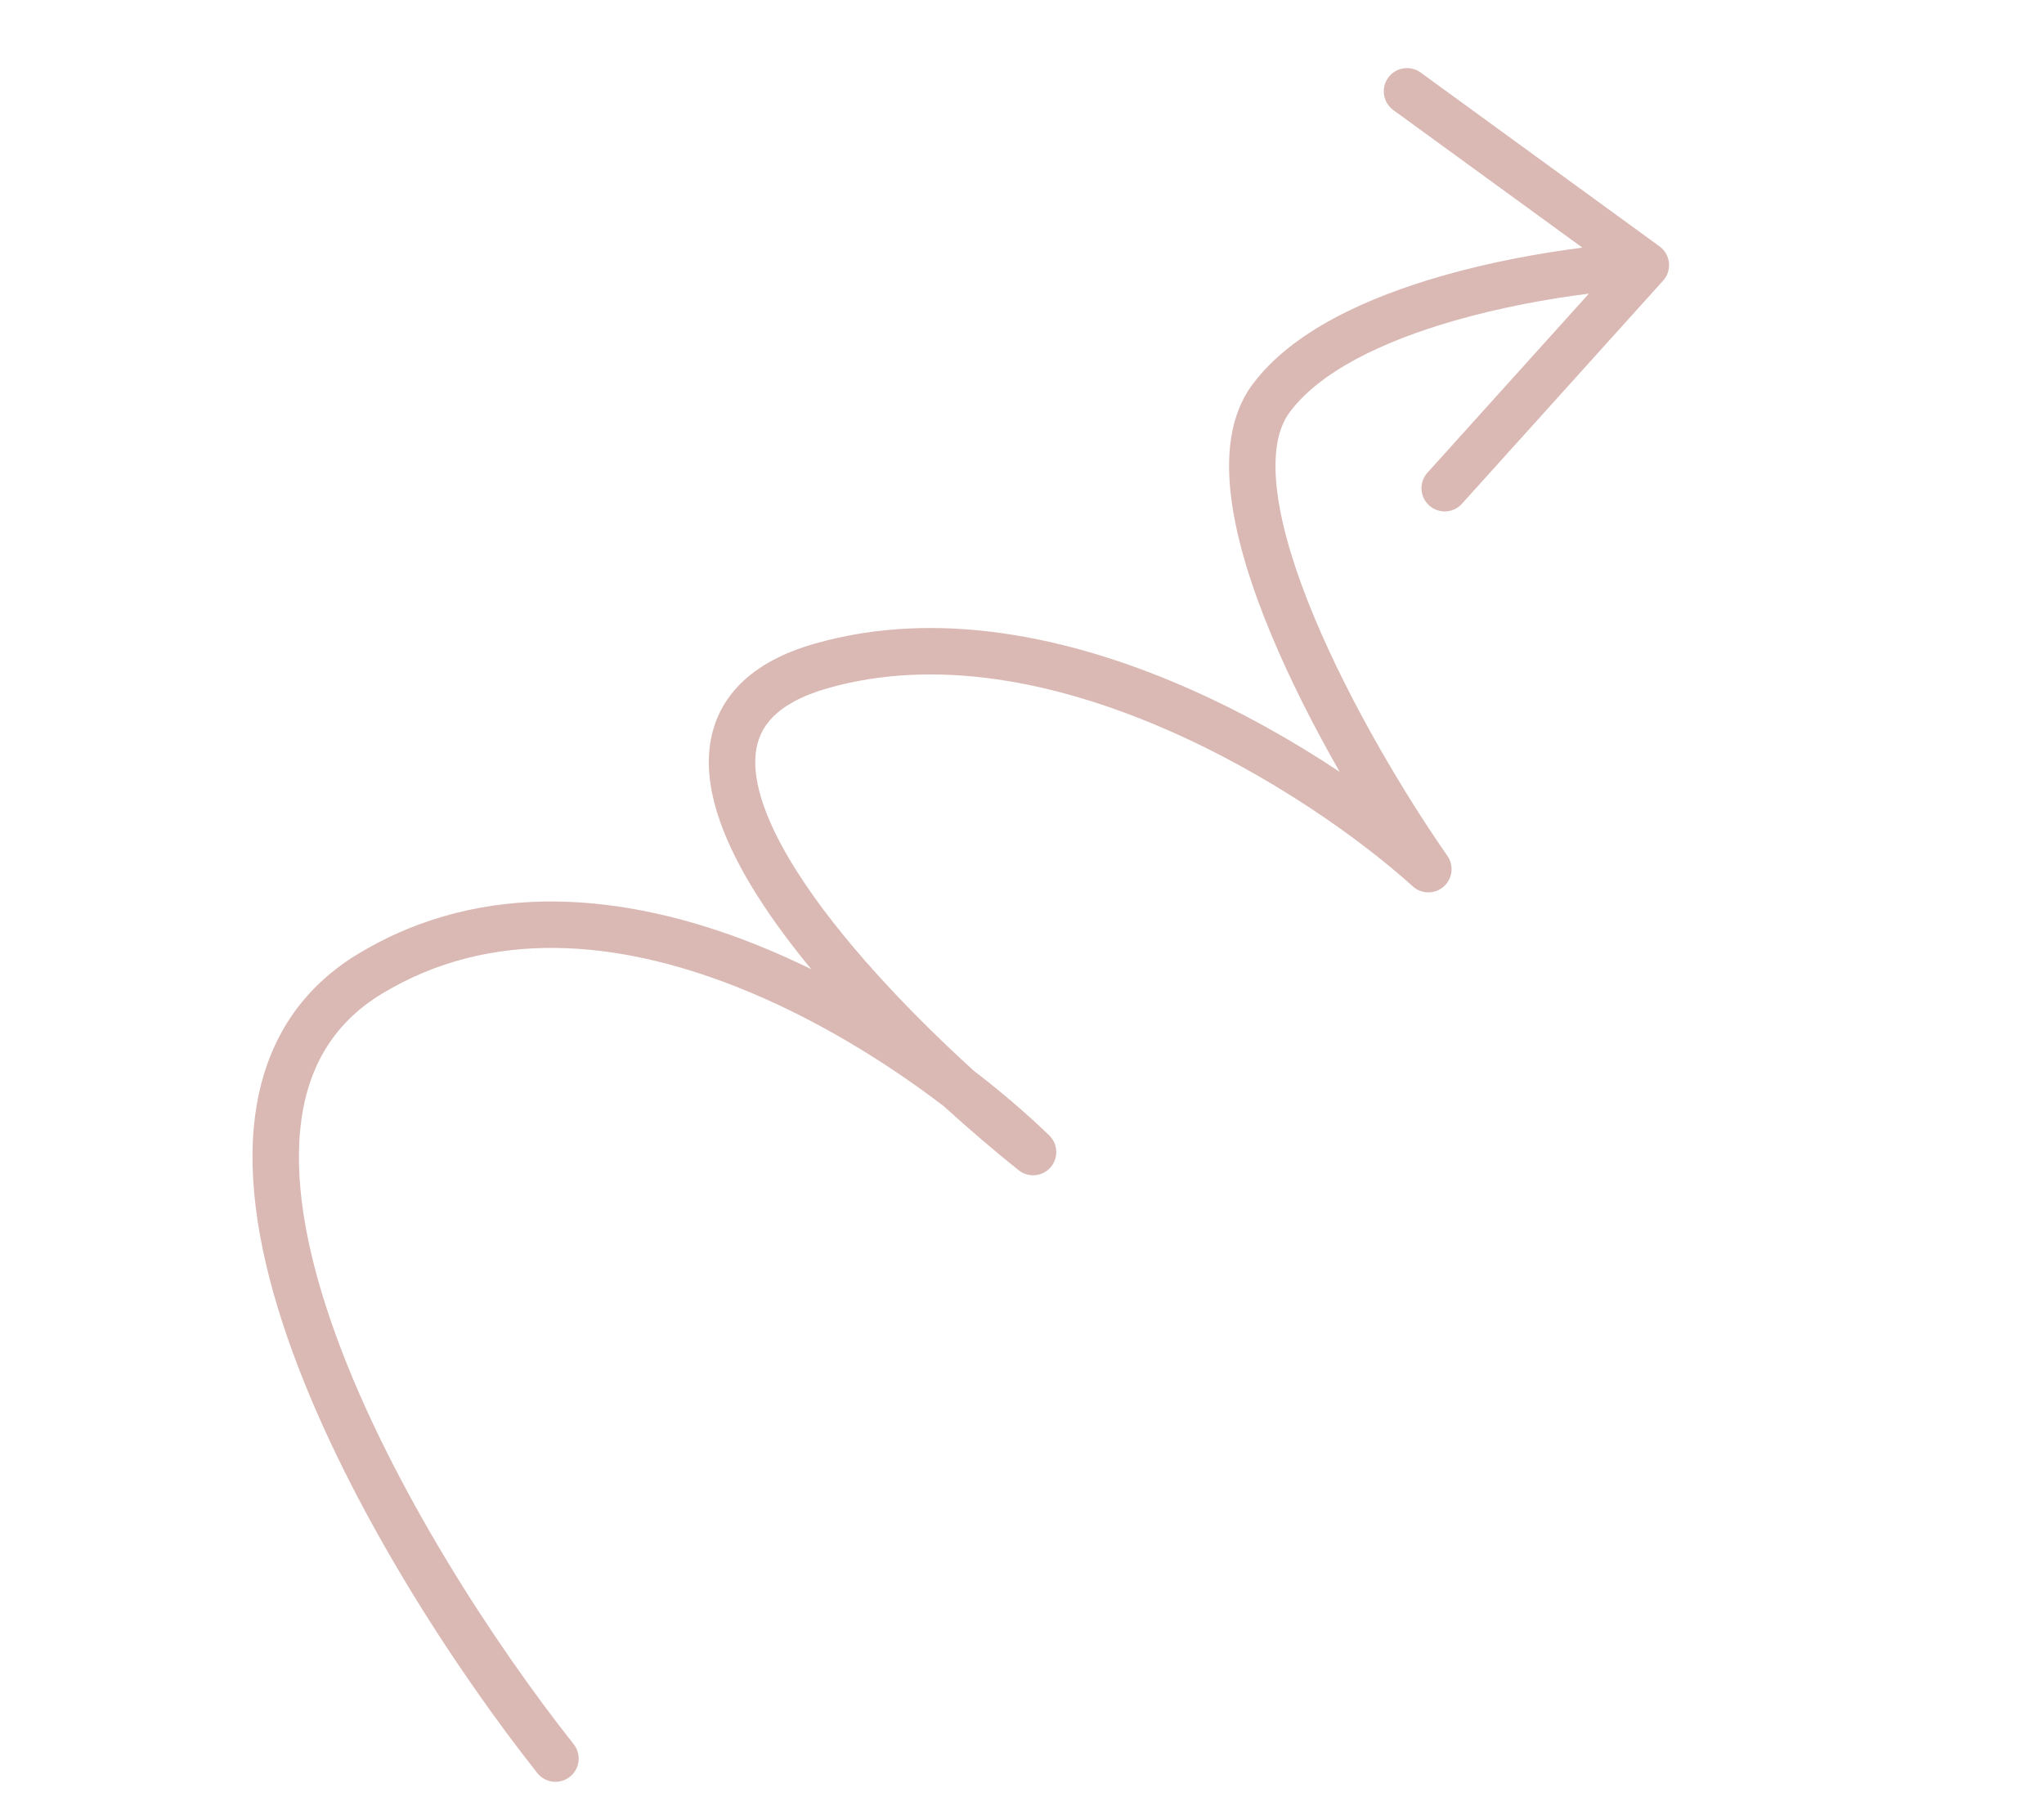<?xml version="1.0" encoding="UTF-8"?> <svg xmlns="http://www.w3.org/2000/svg" width="264" height="235" viewBox="0 0 264 235" fill="none"><g clip-path="url(#clip0_867_142)"><path fill-rule="evenodd" clip-rule="evenodd" d="M179.301 10.03C178.327 11.369 178.622 13.244 179.961 14.219L204.38 31.989C198.903 32.682 192.493 33.849 186.248 35.639C176.718 38.371 166.834 42.753 161.696 49.761C158.768 53.755 158.337 59.087 159.039 64.47C159.751 69.929 161.698 75.995 164.199 81.993C166.715 88.03 169.853 94.139 173.031 99.699C167.106 95.754 160.157 91.796 152.636 88.556C138.19 82.331 121.229 78.58 105.254 83.134C101.169 84.299 97.932 86.019 95.61 88.347C93.247 90.718 91.981 93.572 91.644 96.68C90.993 102.672 93.805 109.368 97.831 115.723C99.813 118.853 102.179 122.037 104.783 125.19C102.32 123.982 99.791 122.857 97.211 121.842C81.165 115.529 62.635 113.318 46.263 123.207C37.698 128.38 33.676 136.315 32.8 145.421C31.938 154.384 34.102 164.518 37.776 174.6C45.134 194.791 58.944 215.819 69.392 229.018C70.42 230.316 72.306 230.536 73.604 229.508C74.903 228.48 75.122 226.595 74.094 225.296C63.864 212.373 50.468 191.913 43.41 172.547C39.876 162.85 38.029 153.687 38.769 145.995C39.495 138.447 42.686 132.373 49.363 128.34C63.474 119.816 79.834 121.45 95.016 127.422C105.124 131.399 114.474 137.217 121.867 142.866C125.237 145.929 128.539 148.733 131.553 151.152C132.802 152.154 134.618 151.997 135.678 150.796C136.737 149.596 136.666 147.774 135.516 146.66C132.846 144.072 129.532 141.189 125.717 138.261C117.204 130.505 108.386 121.181 102.897 112.515C99.032 106.413 97.185 101.201 97.606 97.327C97.804 95.503 98.507 93.935 99.857 92.582C101.248 91.186 103.469 89.879 106.898 88.901C120.984 84.885 136.422 88.099 150.263 94.063C164.066 100.011 175.88 108.524 182.473 114.493C183.603 115.516 185.322 115.528 186.467 114.52C187.611 113.512 187.817 111.806 186.945 110.555C181.752 103.108 174.528 91.187 169.733 79.685C167.333 73.926 165.601 68.412 164.986 63.694C164.36 58.9 164.954 55.458 166.532 53.307C170.405 48.025 178.551 44.084 187.9 41.404C193.853 39.698 199.996 38.584 205.22 37.928L184.369 61.055C183.26 62.285 183.358 64.18 184.588 65.289C185.818 66.398 187.714 66.3 188.823 65.07L214.803 36.253C215.372 35.622 215.647 34.779 215.558 33.934C215.47 33.089 215.027 32.321 214.34 31.821L183.49 9.37C182.151 8.396 180.275 8.691 179.301 10.03Z" fill="#DAB9B4"></path></g><defs><clipPath id="clip0_867_142"><rect width="217.799" height="164.689" fill="white" transform="translate(263.692 152.984) rotate(158.037)"></rect></clipPath></defs></svg> 